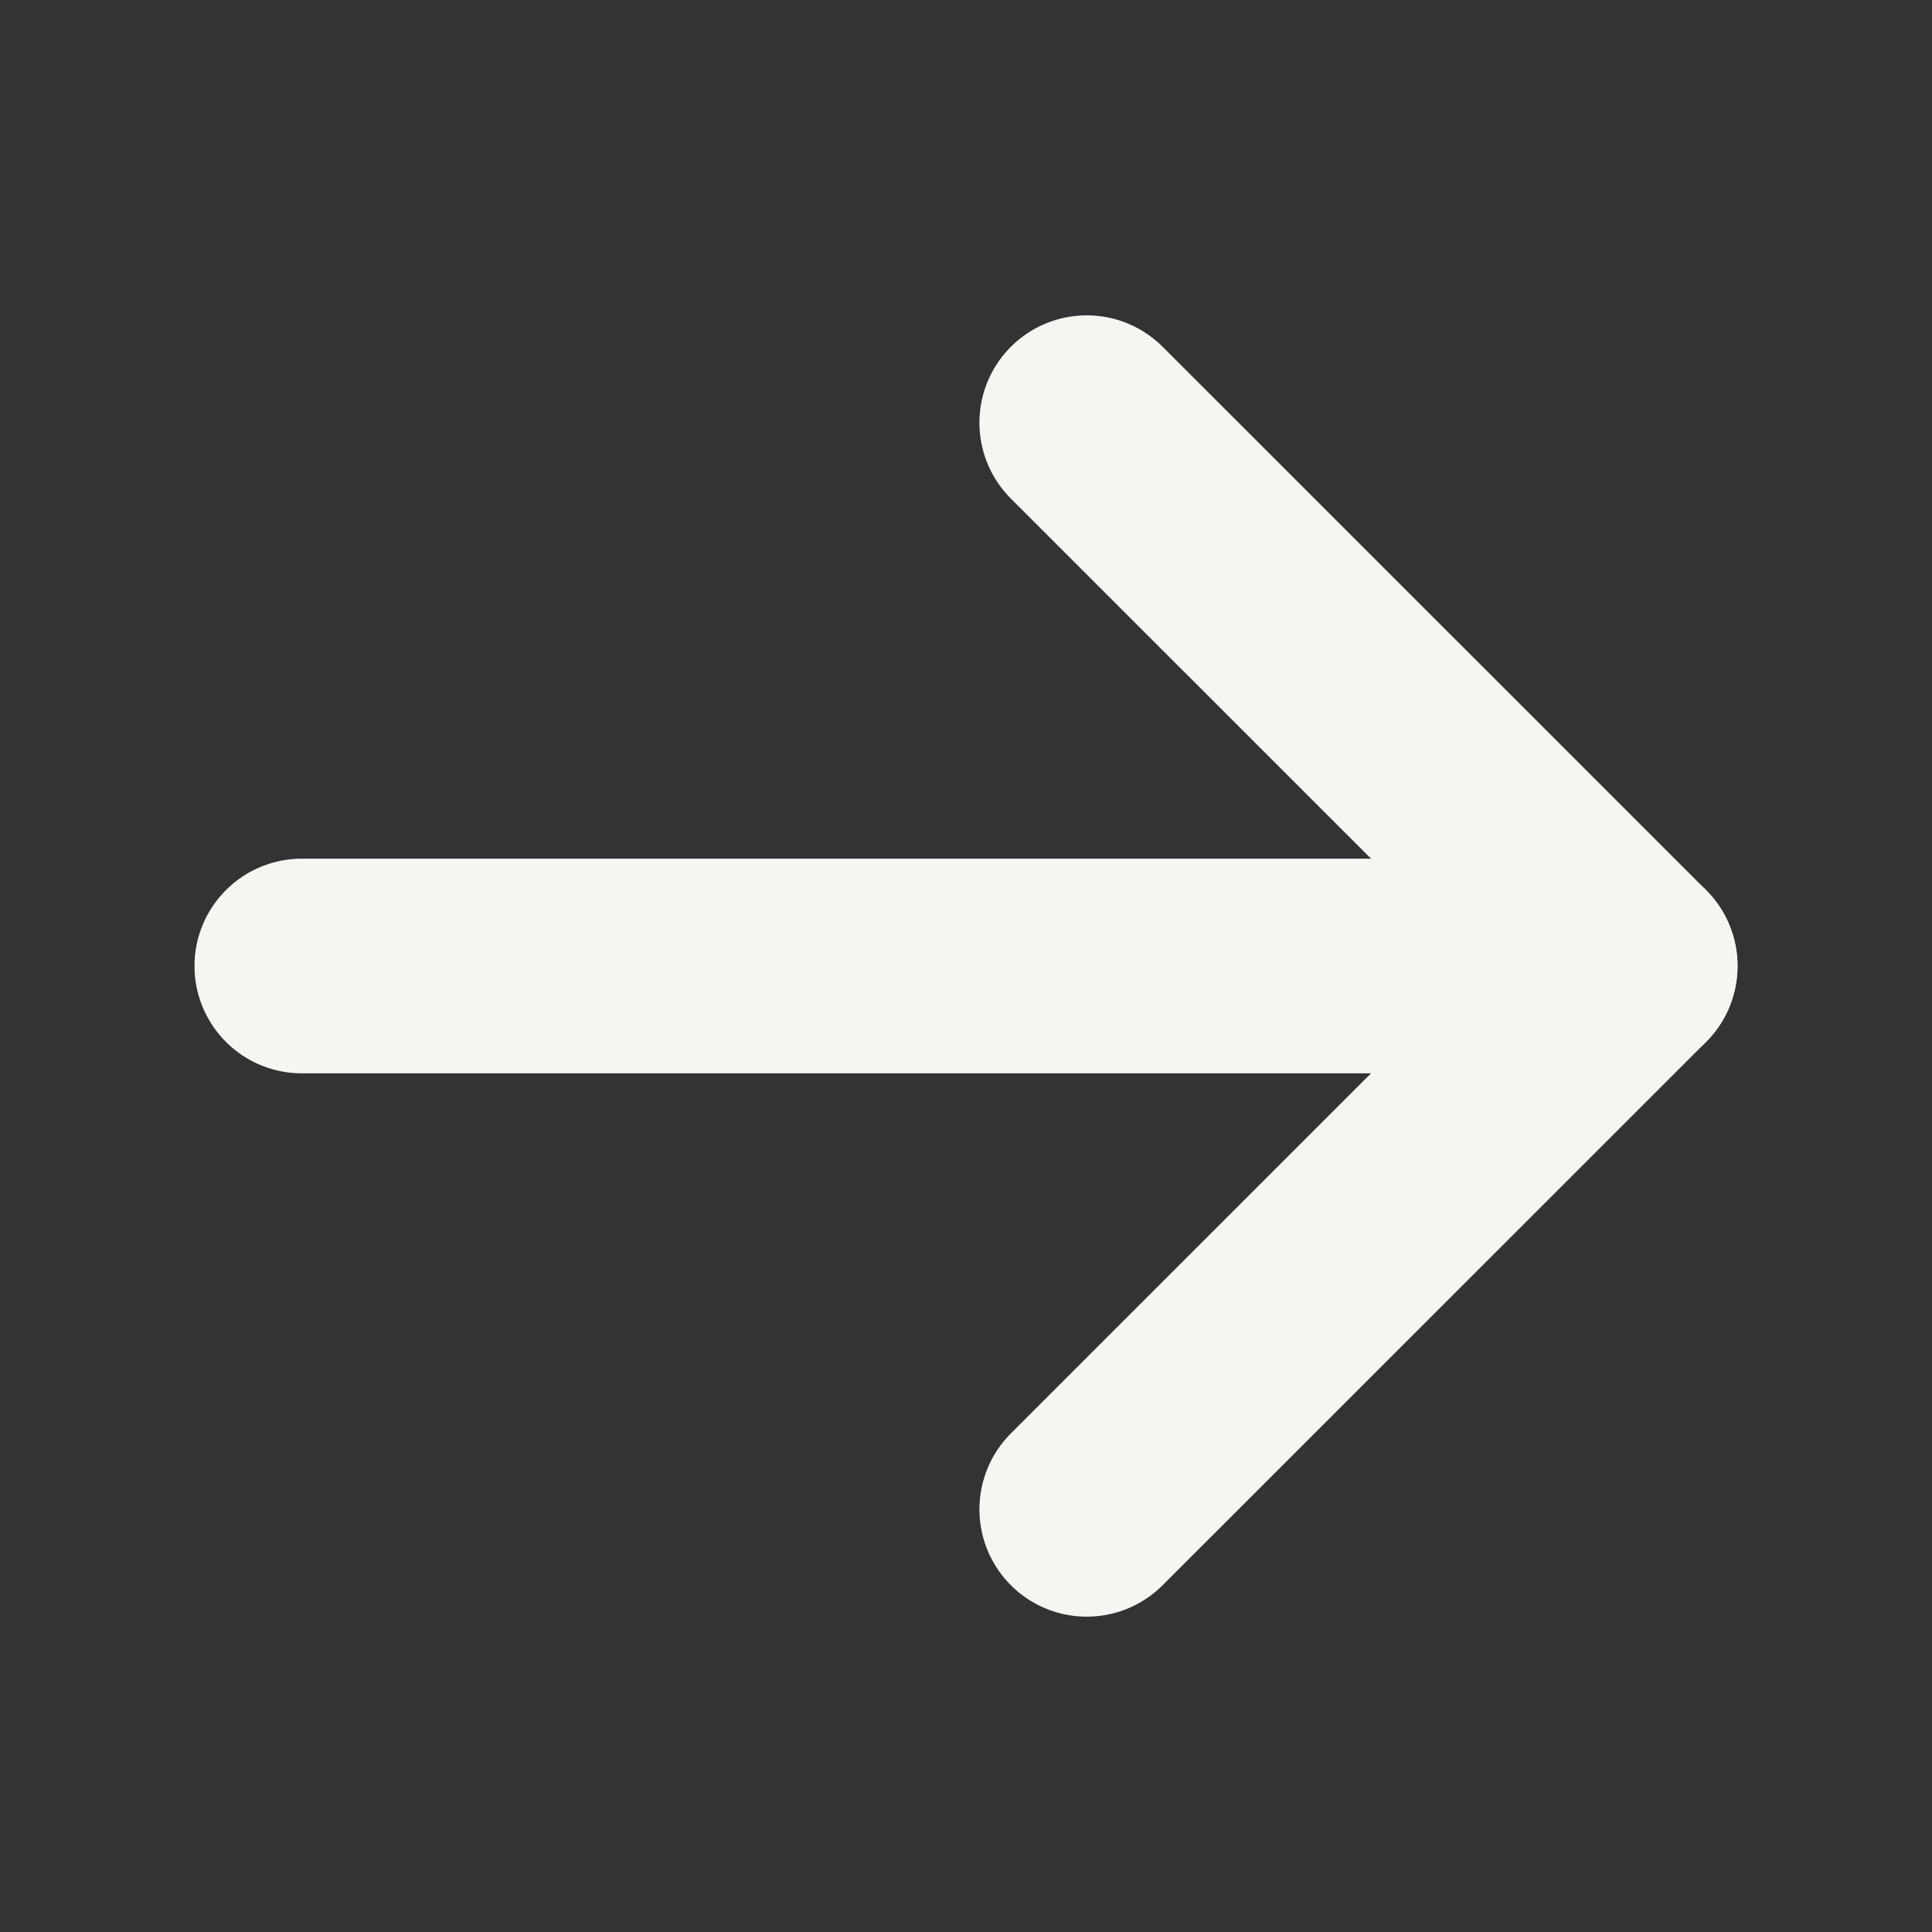 <svg width="18" height="18" viewBox="0 0 18 18" fill="none" xmlns="http://www.w3.org/2000/svg">
<rect x="0" y="0" width="18" height="18" fill="#333333" stroke="none"/>
<path d="M2.812 9H15.188" stroke="#F7F5F2" stroke-width="2" stroke-linecap="round" stroke-linejoin="round"/>
<path d="M10.125 3.938L15.188 9L10.125 14.062" stroke="#F7F5F2" stroke-width="2" stroke-linecap="round" stroke-linejoin="round"/>
</svg>

